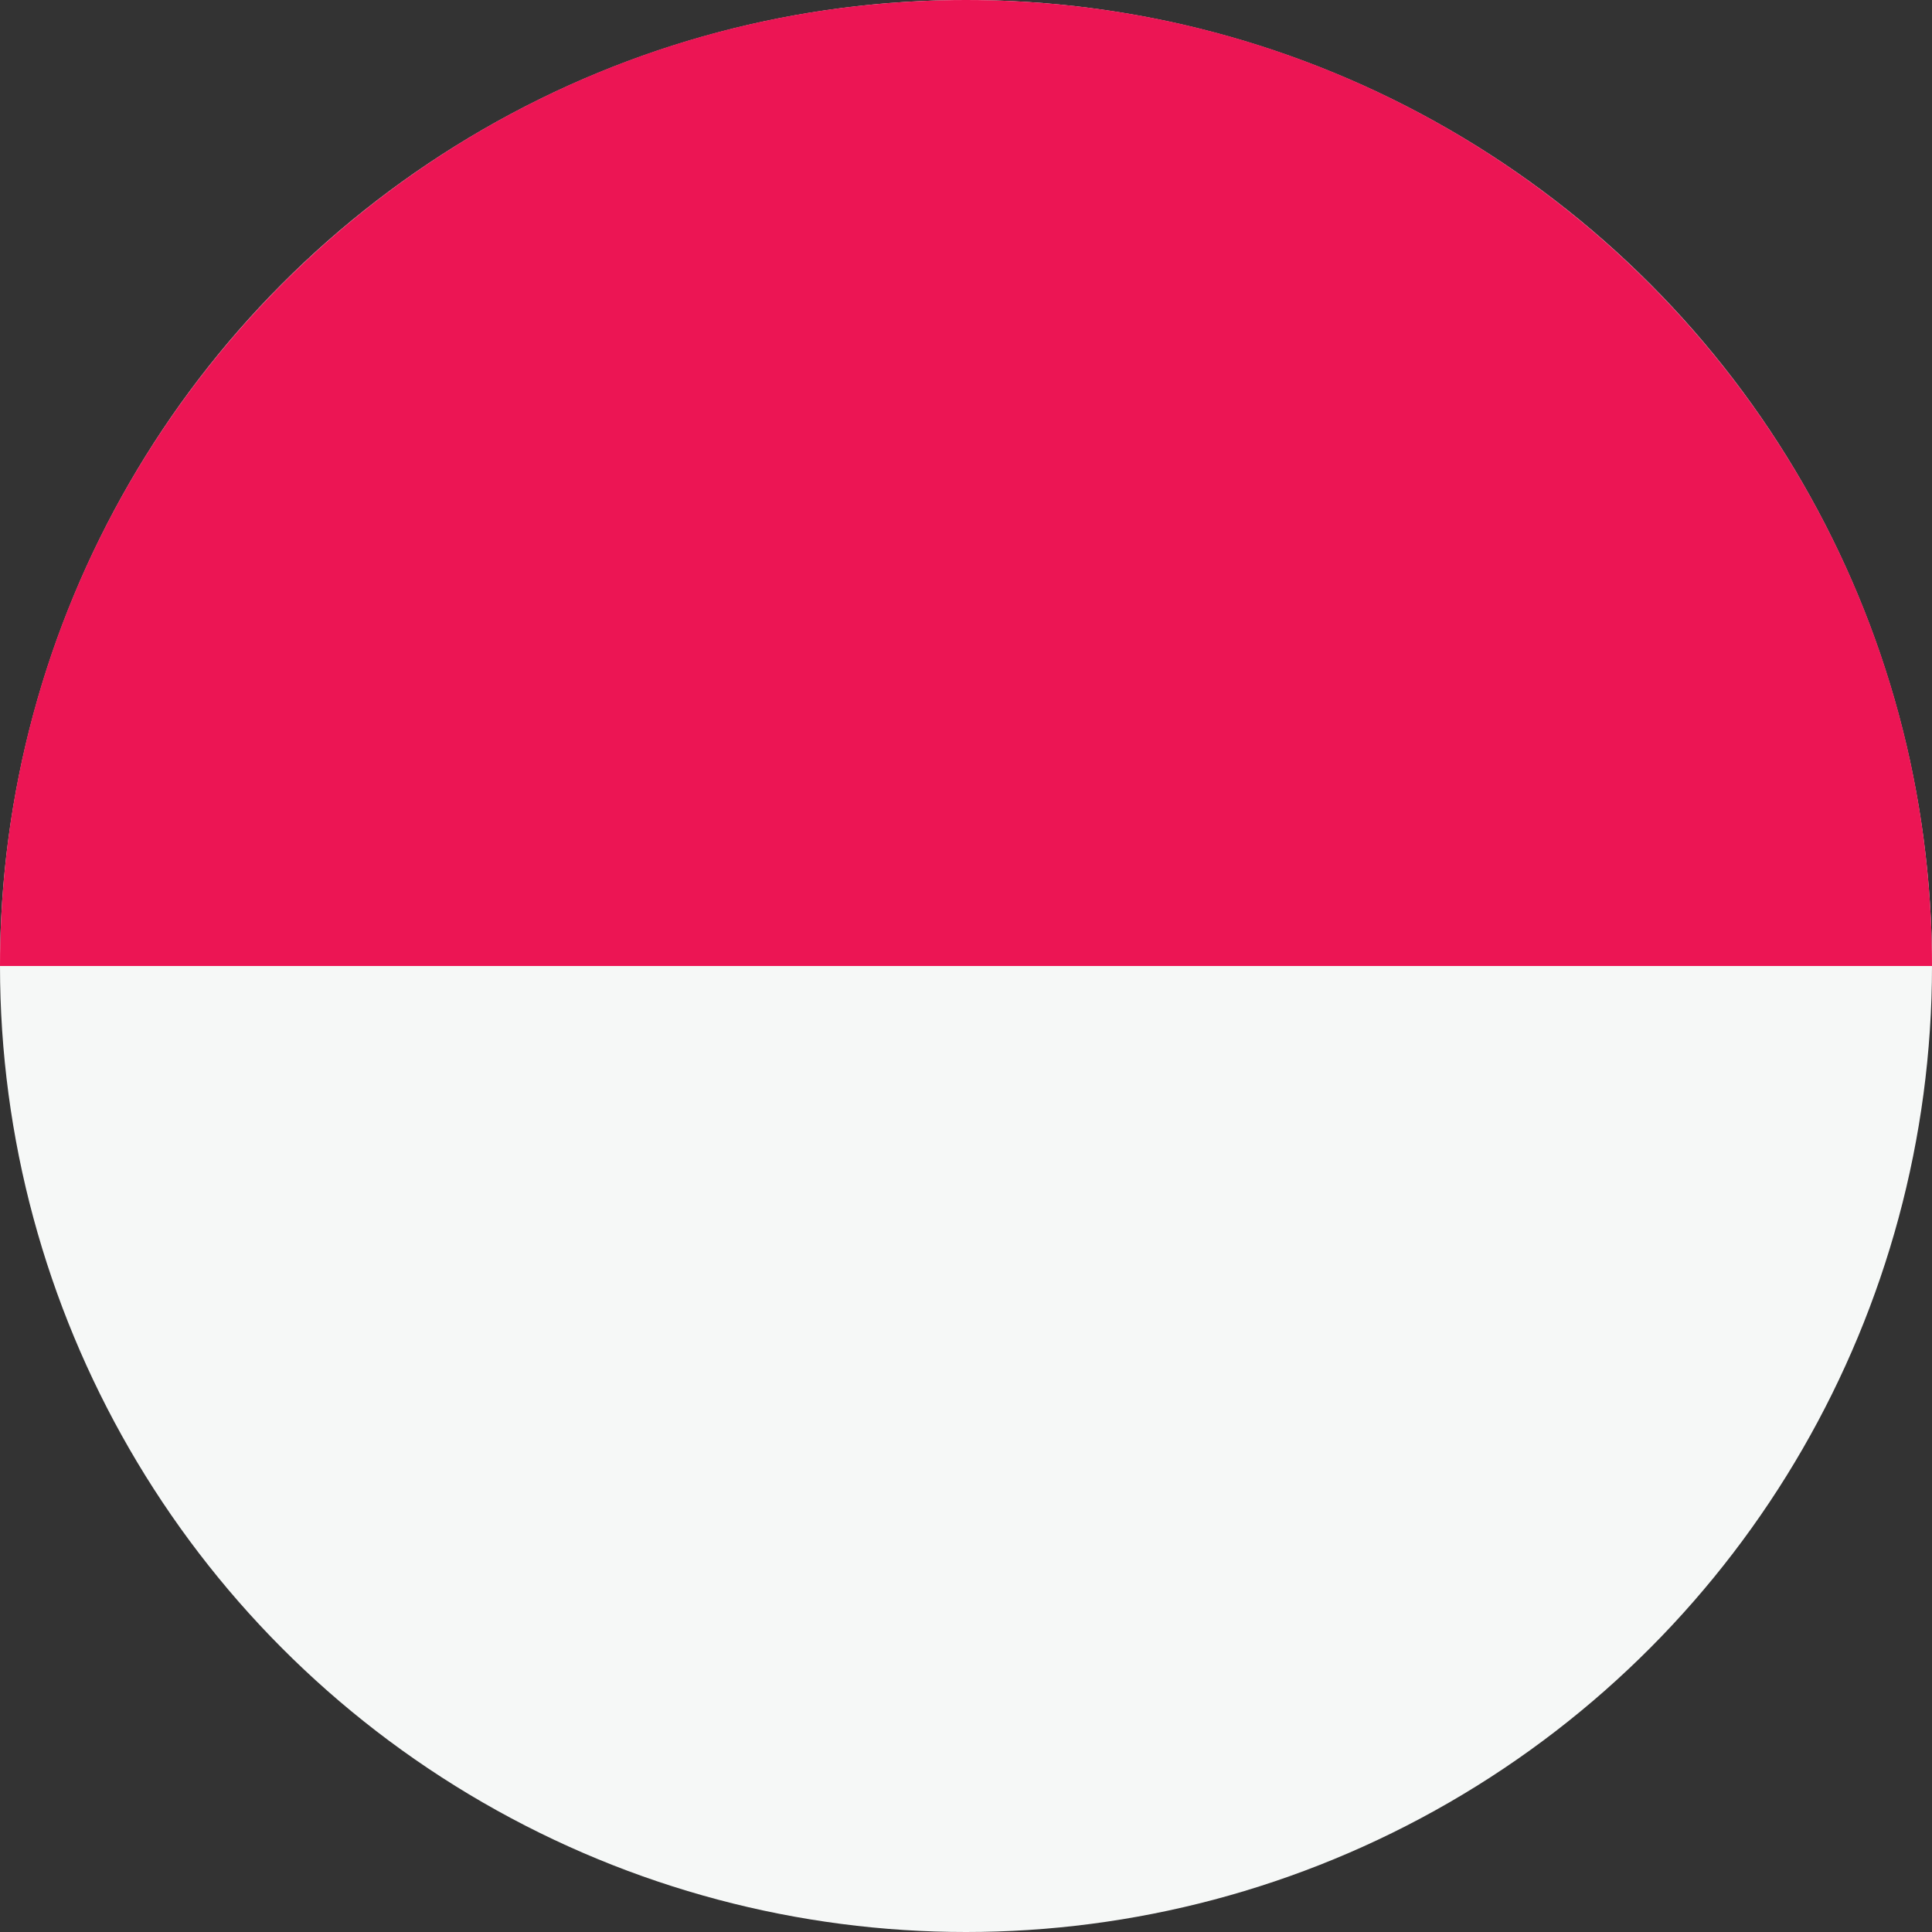 <?xml version="1.0" encoding="UTF-8"?> <svg xmlns="http://www.w3.org/2000/svg" viewBox="0 0 30 30"><rect x="0" y="0" width="30" height="30" fill="#333333" stroke="none"/><circle cx="15" cy="15" r="15" style="fill:#f6f8f7"></circle><path d="M0 15C0 6.72 6.72 0 15 0s15 6.72 15 15" style="fill:#ec1554"></path></svg> 
